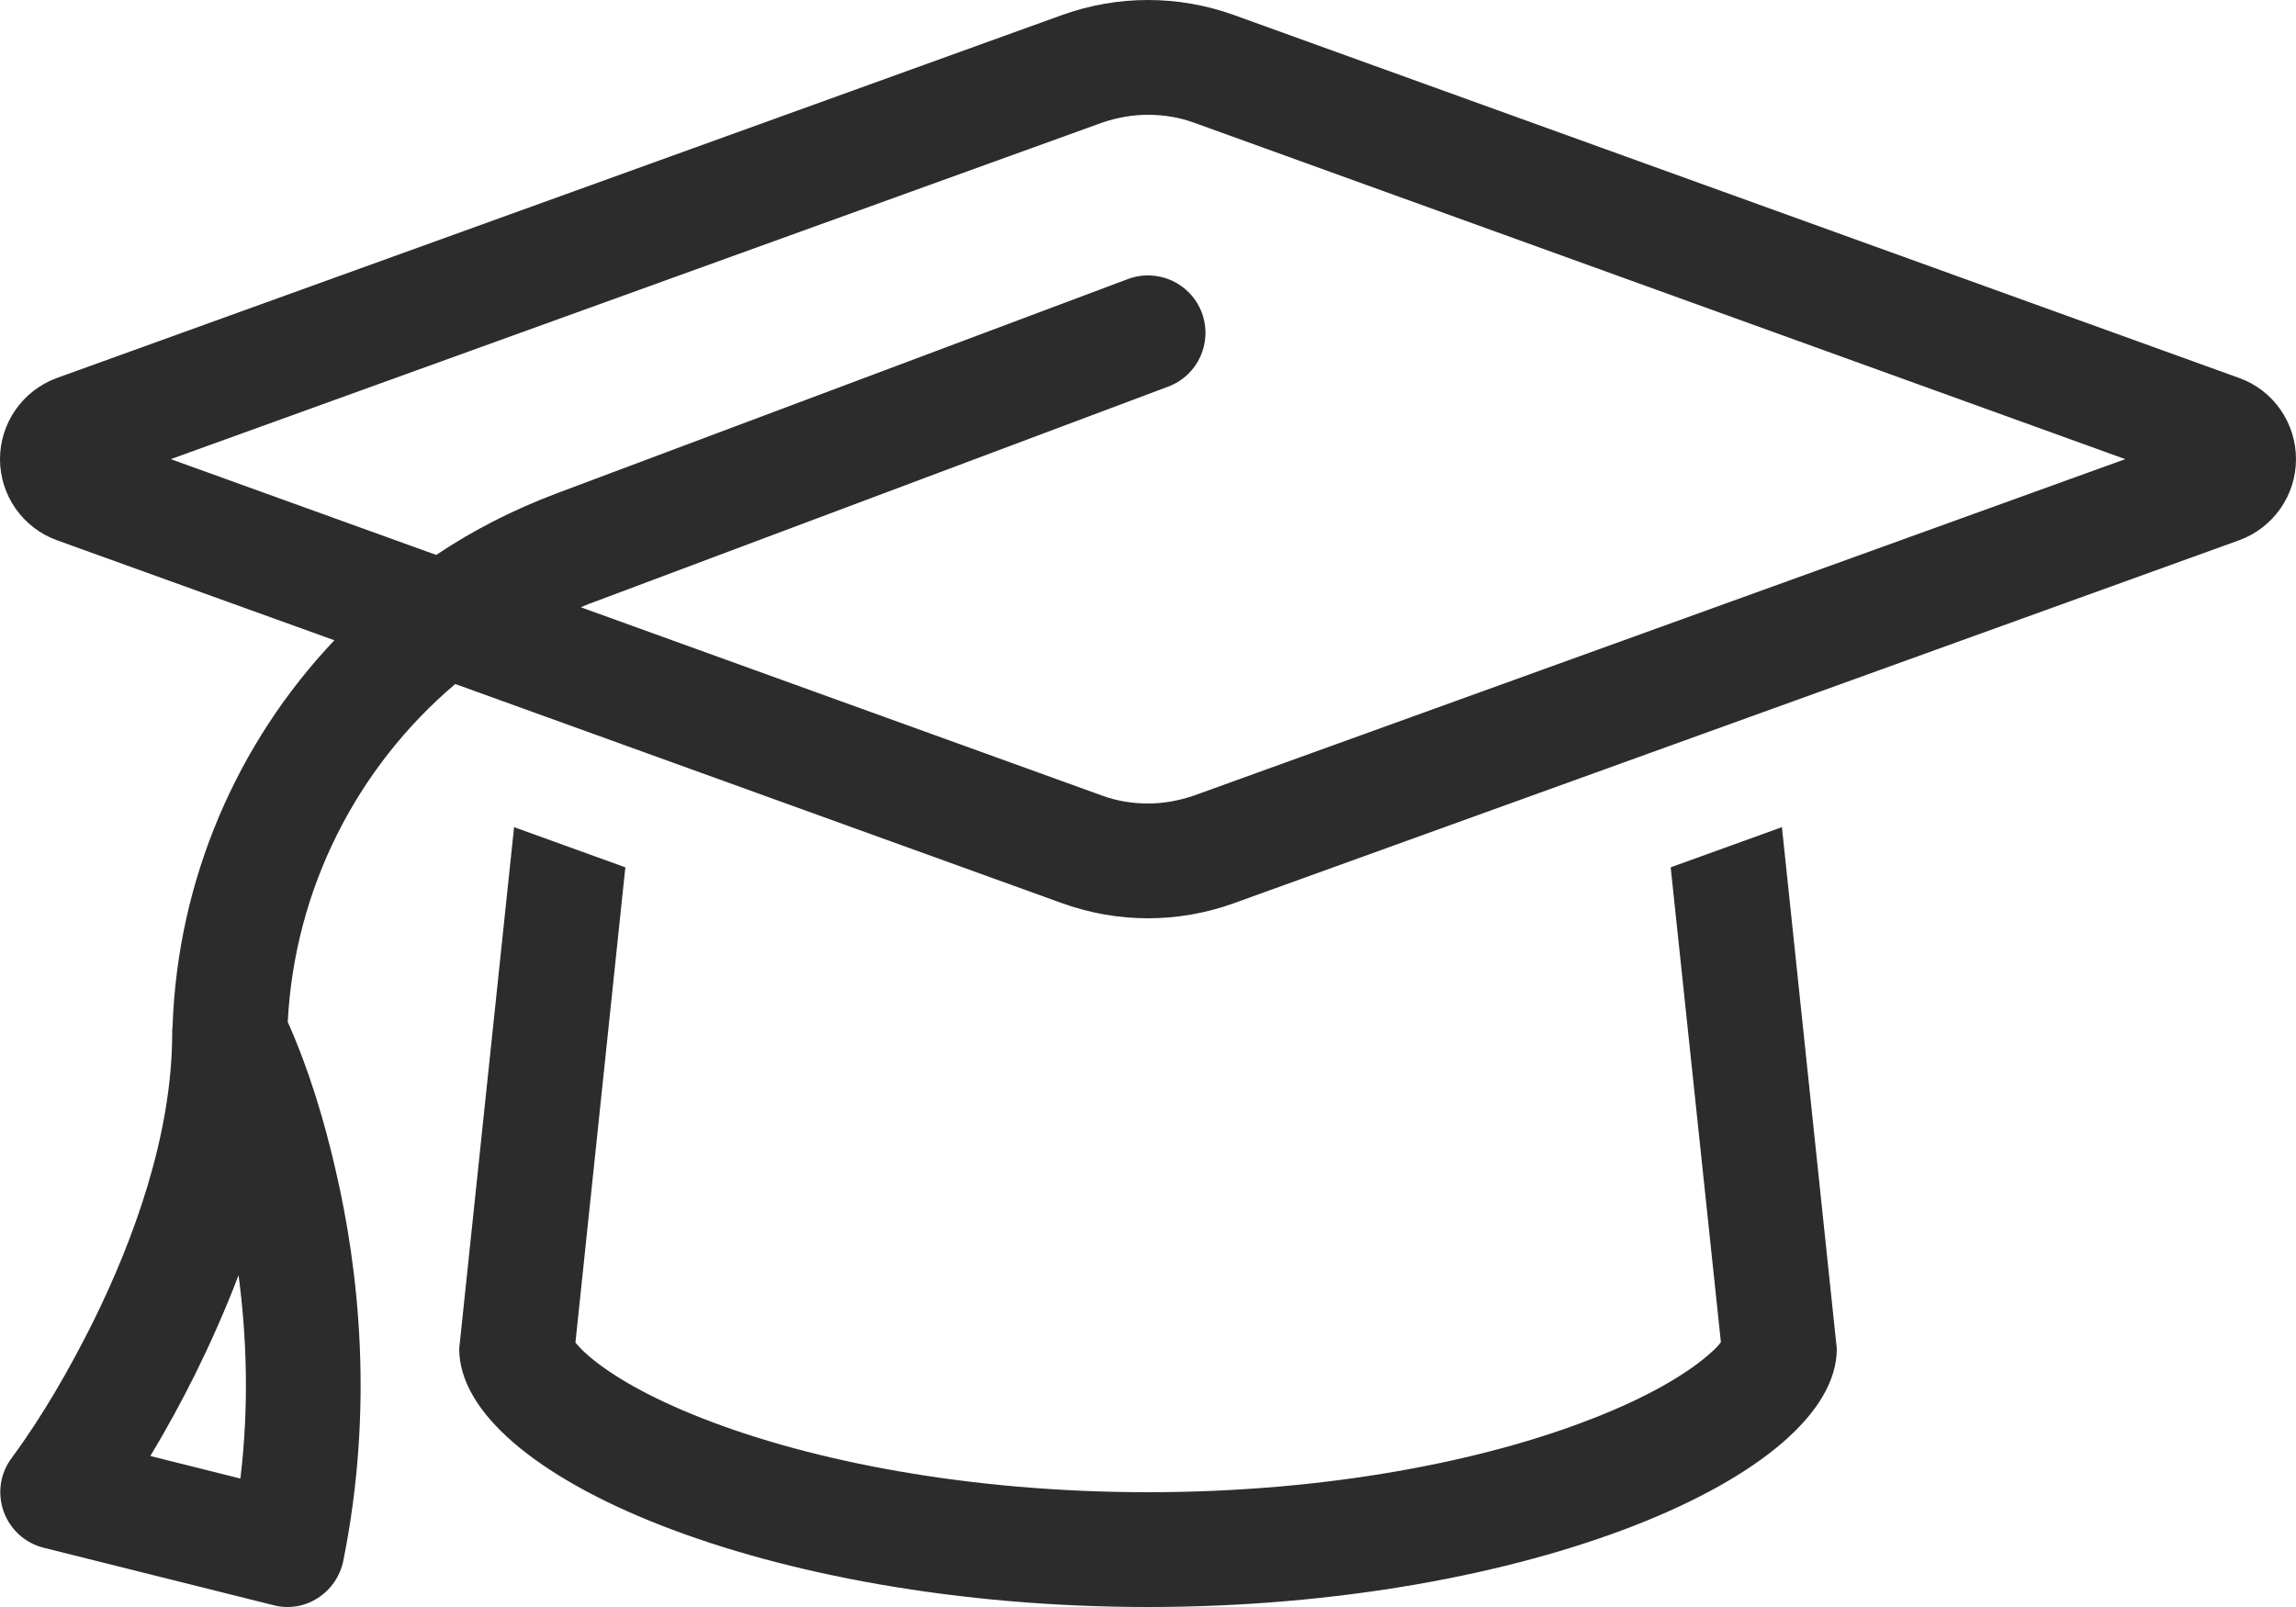 <?xml version="1.0" encoding="UTF-8"?>
<svg xmlns="http://www.w3.org/2000/svg" width="40" height="28" viewBox="0 0 40 28" fill="none">
  <path id="learning" d="M19.2 2.137L2.975 8L7.6 9.669C8.244 9.237 8.944 8.881 9.688 8.6L19.65 4.862C20.169 4.669 20.744 4.931 20.938 5.45C21.131 5.969 20.869 6.544 20.35 6.737L10.387 10.475C10.294 10.506 10.206 10.543 10.119 10.581L19.2 13.862C19.456 13.956 19.725 14 20 14C20.275 14 20.544 13.95 20.8 13.862L37.025 8L20.8 2.137C20.544 2.044 20.275 2 20 2C19.725 2 19.456 2.05 19.2 2.137ZM18.519 15.743L7.931 11.918C6.213 13.375 5.131 15.493 5.013 17.806C5.381 18.631 5.65 19.525 5.85 20.4C6.25 22.125 6.519 24.518 5.981 27.194C5.925 27.462 5.769 27.694 5.537 27.843C5.306 27.994 5.025 28.037 4.763 27.968L0.762 26.968C0.438 26.887 0.175 26.65 0.062 26.331C-0.05 26.012 0.006 25.662 0.206 25.4C0.744 24.669 1.206 23.862 1.613 23.05C2.325 21.612 3 19.775 3 18C3 17.962 3 17.925 3.006 17.887C3.094 15.325 4.131 12.944 5.825 11.156L0.988 9.412C0.394 9.194 0 8.631 0 8C0 7.369 0.394 6.806 0.988 6.587L18.519 0.256C18.994 0.087 19.494 -0 20 -0C20.506 -0 21.006 0.087 21.481 0.256L39.013 6.587C39.606 6.8 40 7.369 40 8C40 8.631 39.606 9.194 39.013 9.412L21.481 15.743C21.006 15.912 20.506 16 20 16C19.494 16 18.994 15.912 18.519 15.743ZM10.894 15.118L10.025 23.393C10.069 23.444 10.137 23.525 10.256 23.625C10.631 23.95 11.287 24.343 12.25 24.718C14.15 25.462 16.894 26 20 26C23.106 26 25.85 25.462 27.756 24.712C28.719 24.337 29.369 23.944 29.75 23.619C29.869 23.518 29.938 23.444 29.981 23.387L29.106 15.112L31.044 14.412L32 23.5C32 25.706 26.625 28 20 28C13.375 28 8 25.706 8 23.5L8.956 14.412L10.894 15.112V15.118ZM30.031 23.312C30.031 23.312 30.031 23.312 30.025 23.319C30.025 23.312 30.031 23.312 30.031 23.312ZM9.969 23.312C9.969 23.312 9.969 23.312 9.975 23.319C9.975 23.312 9.969 23.312 9.969 23.312ZM4.188 25.762C4.344 24.468 4.294 23.262 4.156 22.218C3.919 22.843 3.656 23.425 3.4 23.944C3.163 24.419 2.906 24.893 2.619 25.369L4.188 25.762Z" fill="#2C2C2C"></path>
</svg>
